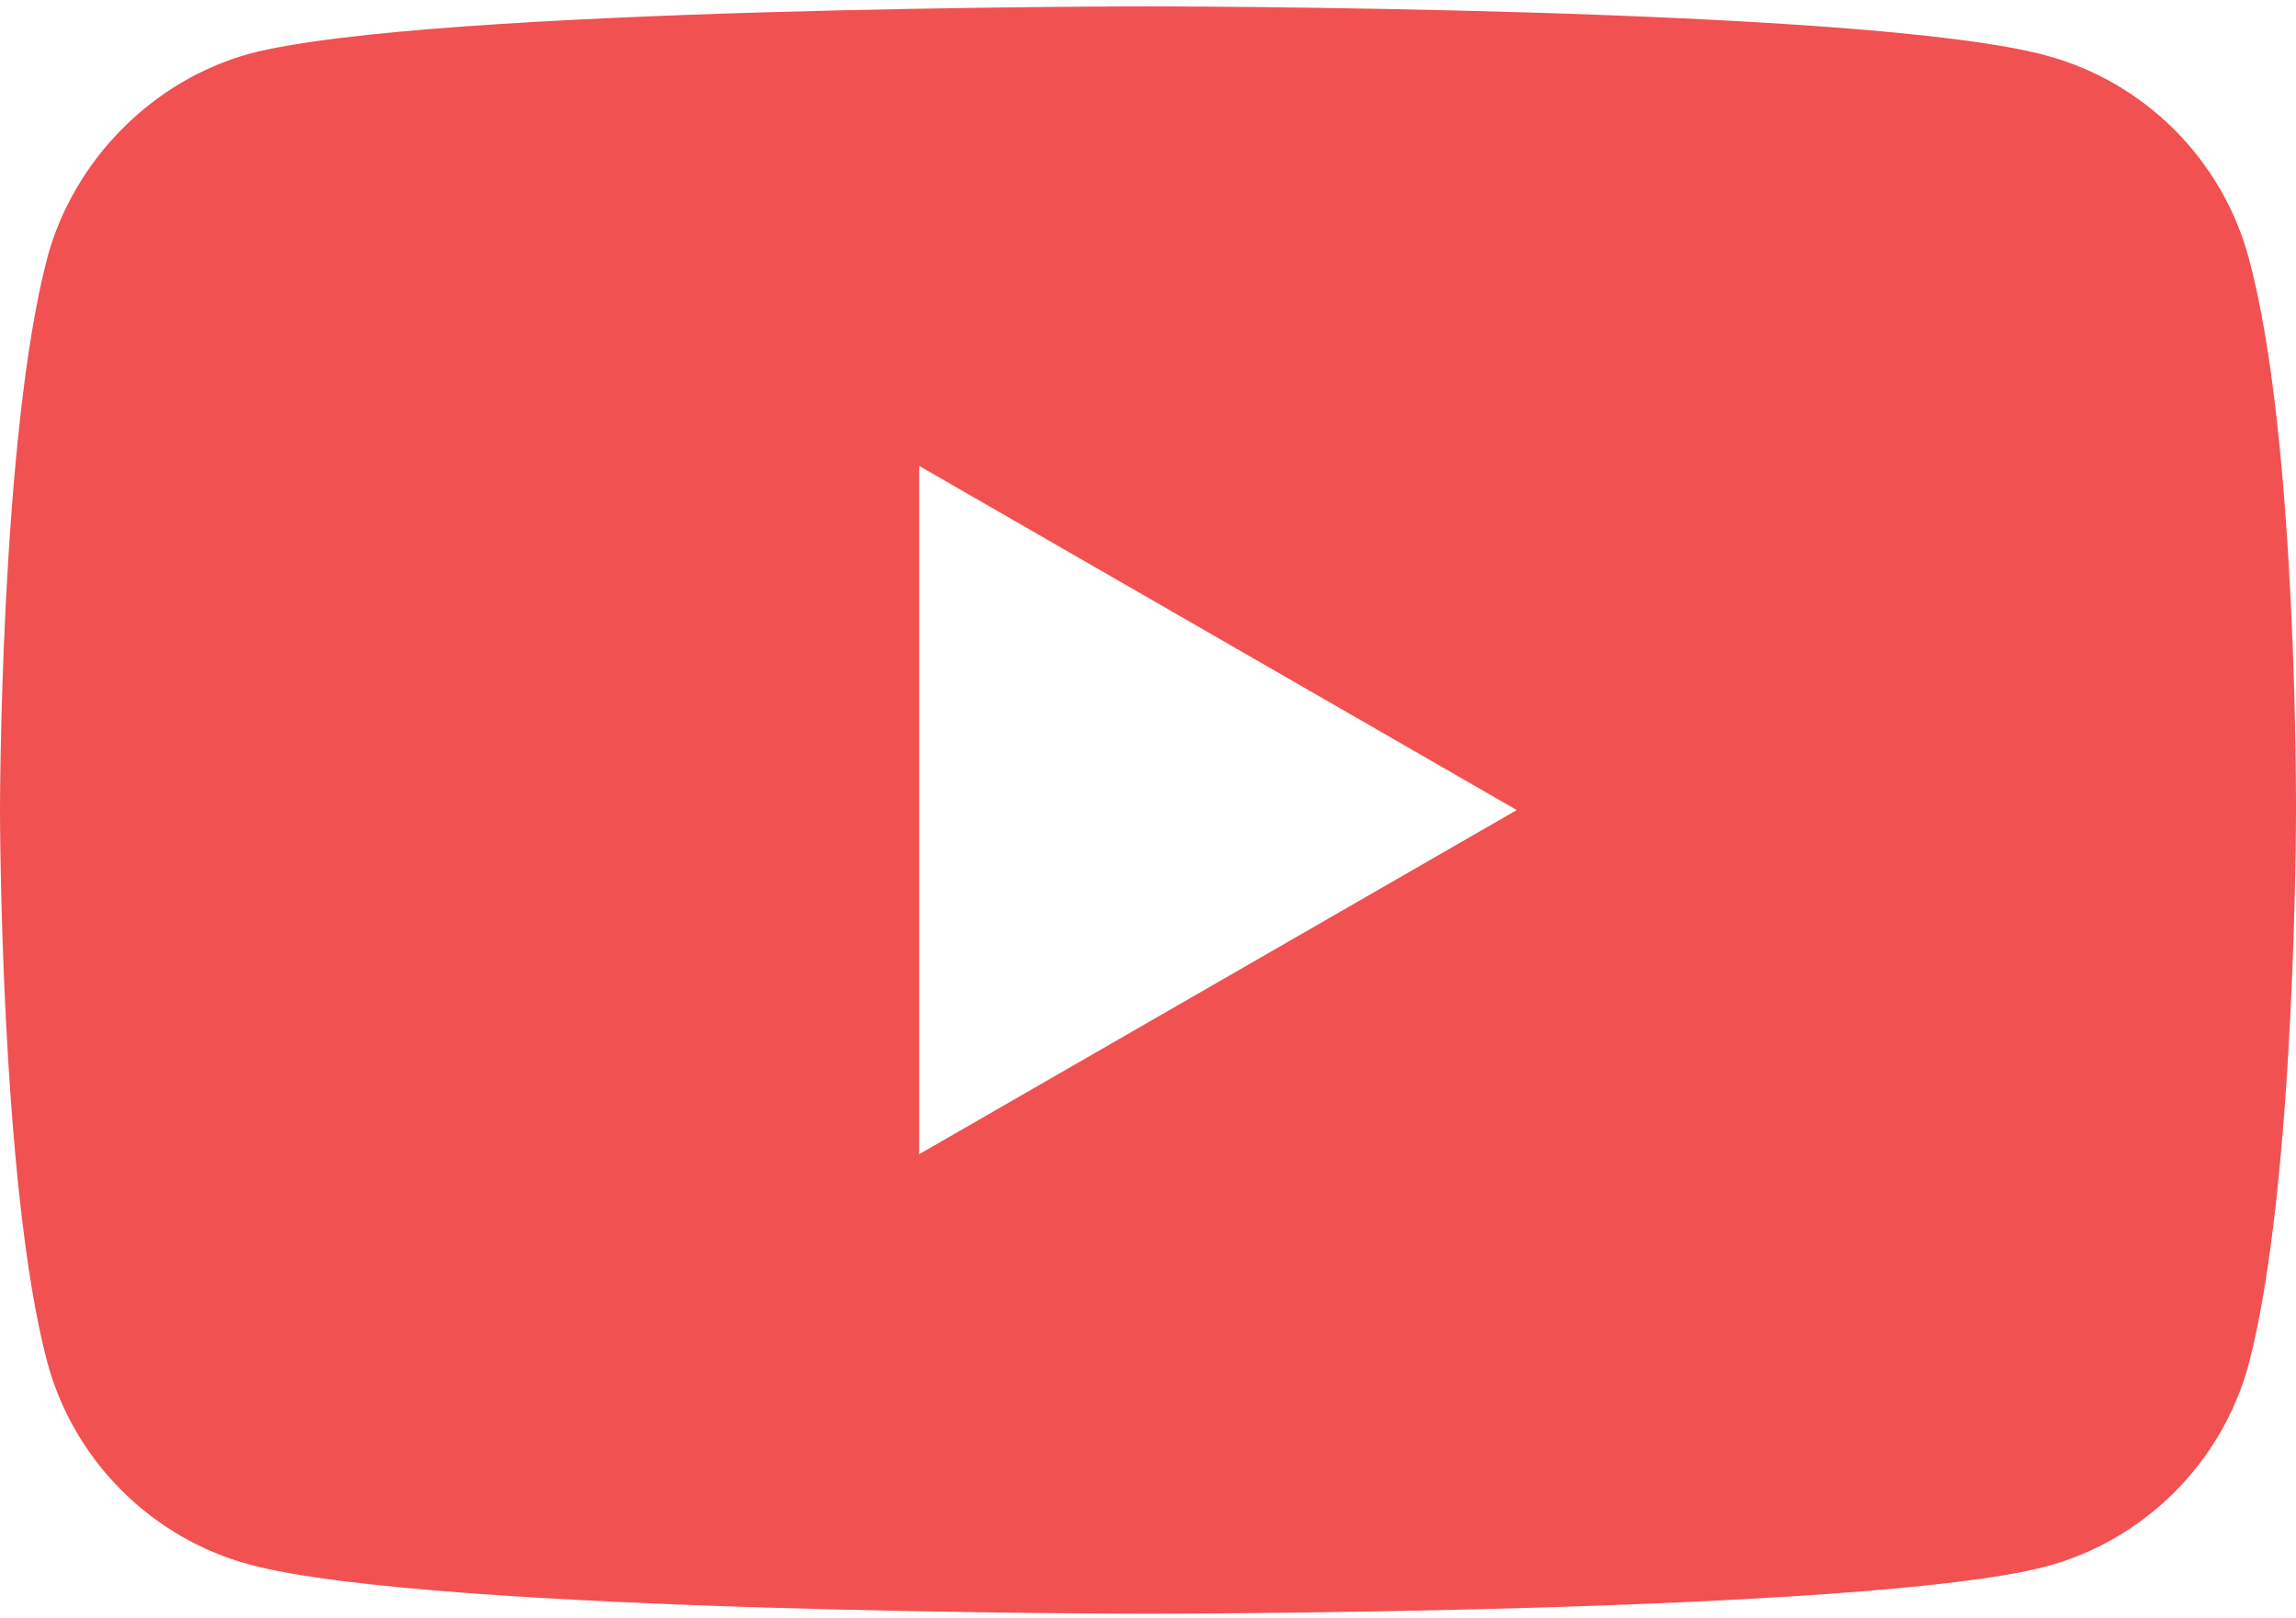 <?xml version="1.0" encoding="UTF-8"?> <svg xmlns="http://www.w3.org/2000/svg" width="210" height="148" viewBox="0 0 210 148" fill="none"><path d="M104.998 0.583C105.061 0.583 170.74 0.584 187.165 5.08C196.16 7.502 203.252 14.594 205.673 23.589C210.165 39.996 210 74.165 209.999 74.272C209.999 74.272 209.999 108.349 205.675 124.782C203.252 133.777 196.161 140.871 187.165 143.291C170.732 147.617 105 147.617 105 147.617C105 147.617 39.439 147.617 22.834 143.12C13.838 140.698 6.747 133.604 4.324 124.609C9.8806e-05 108.349 0 74.099 0 74.099C4.19212e-06 74.032 0.004 40.005 4.324 23.589C6.745 14.595 14.011 7.33 22.832 4.909C39.265 0.583 104.998 0.583 104.998 0.583ZM84.069 105.583L138.729 74.1L84.069 42.618V105.583Z" fill="#F15151"></path></svg> 